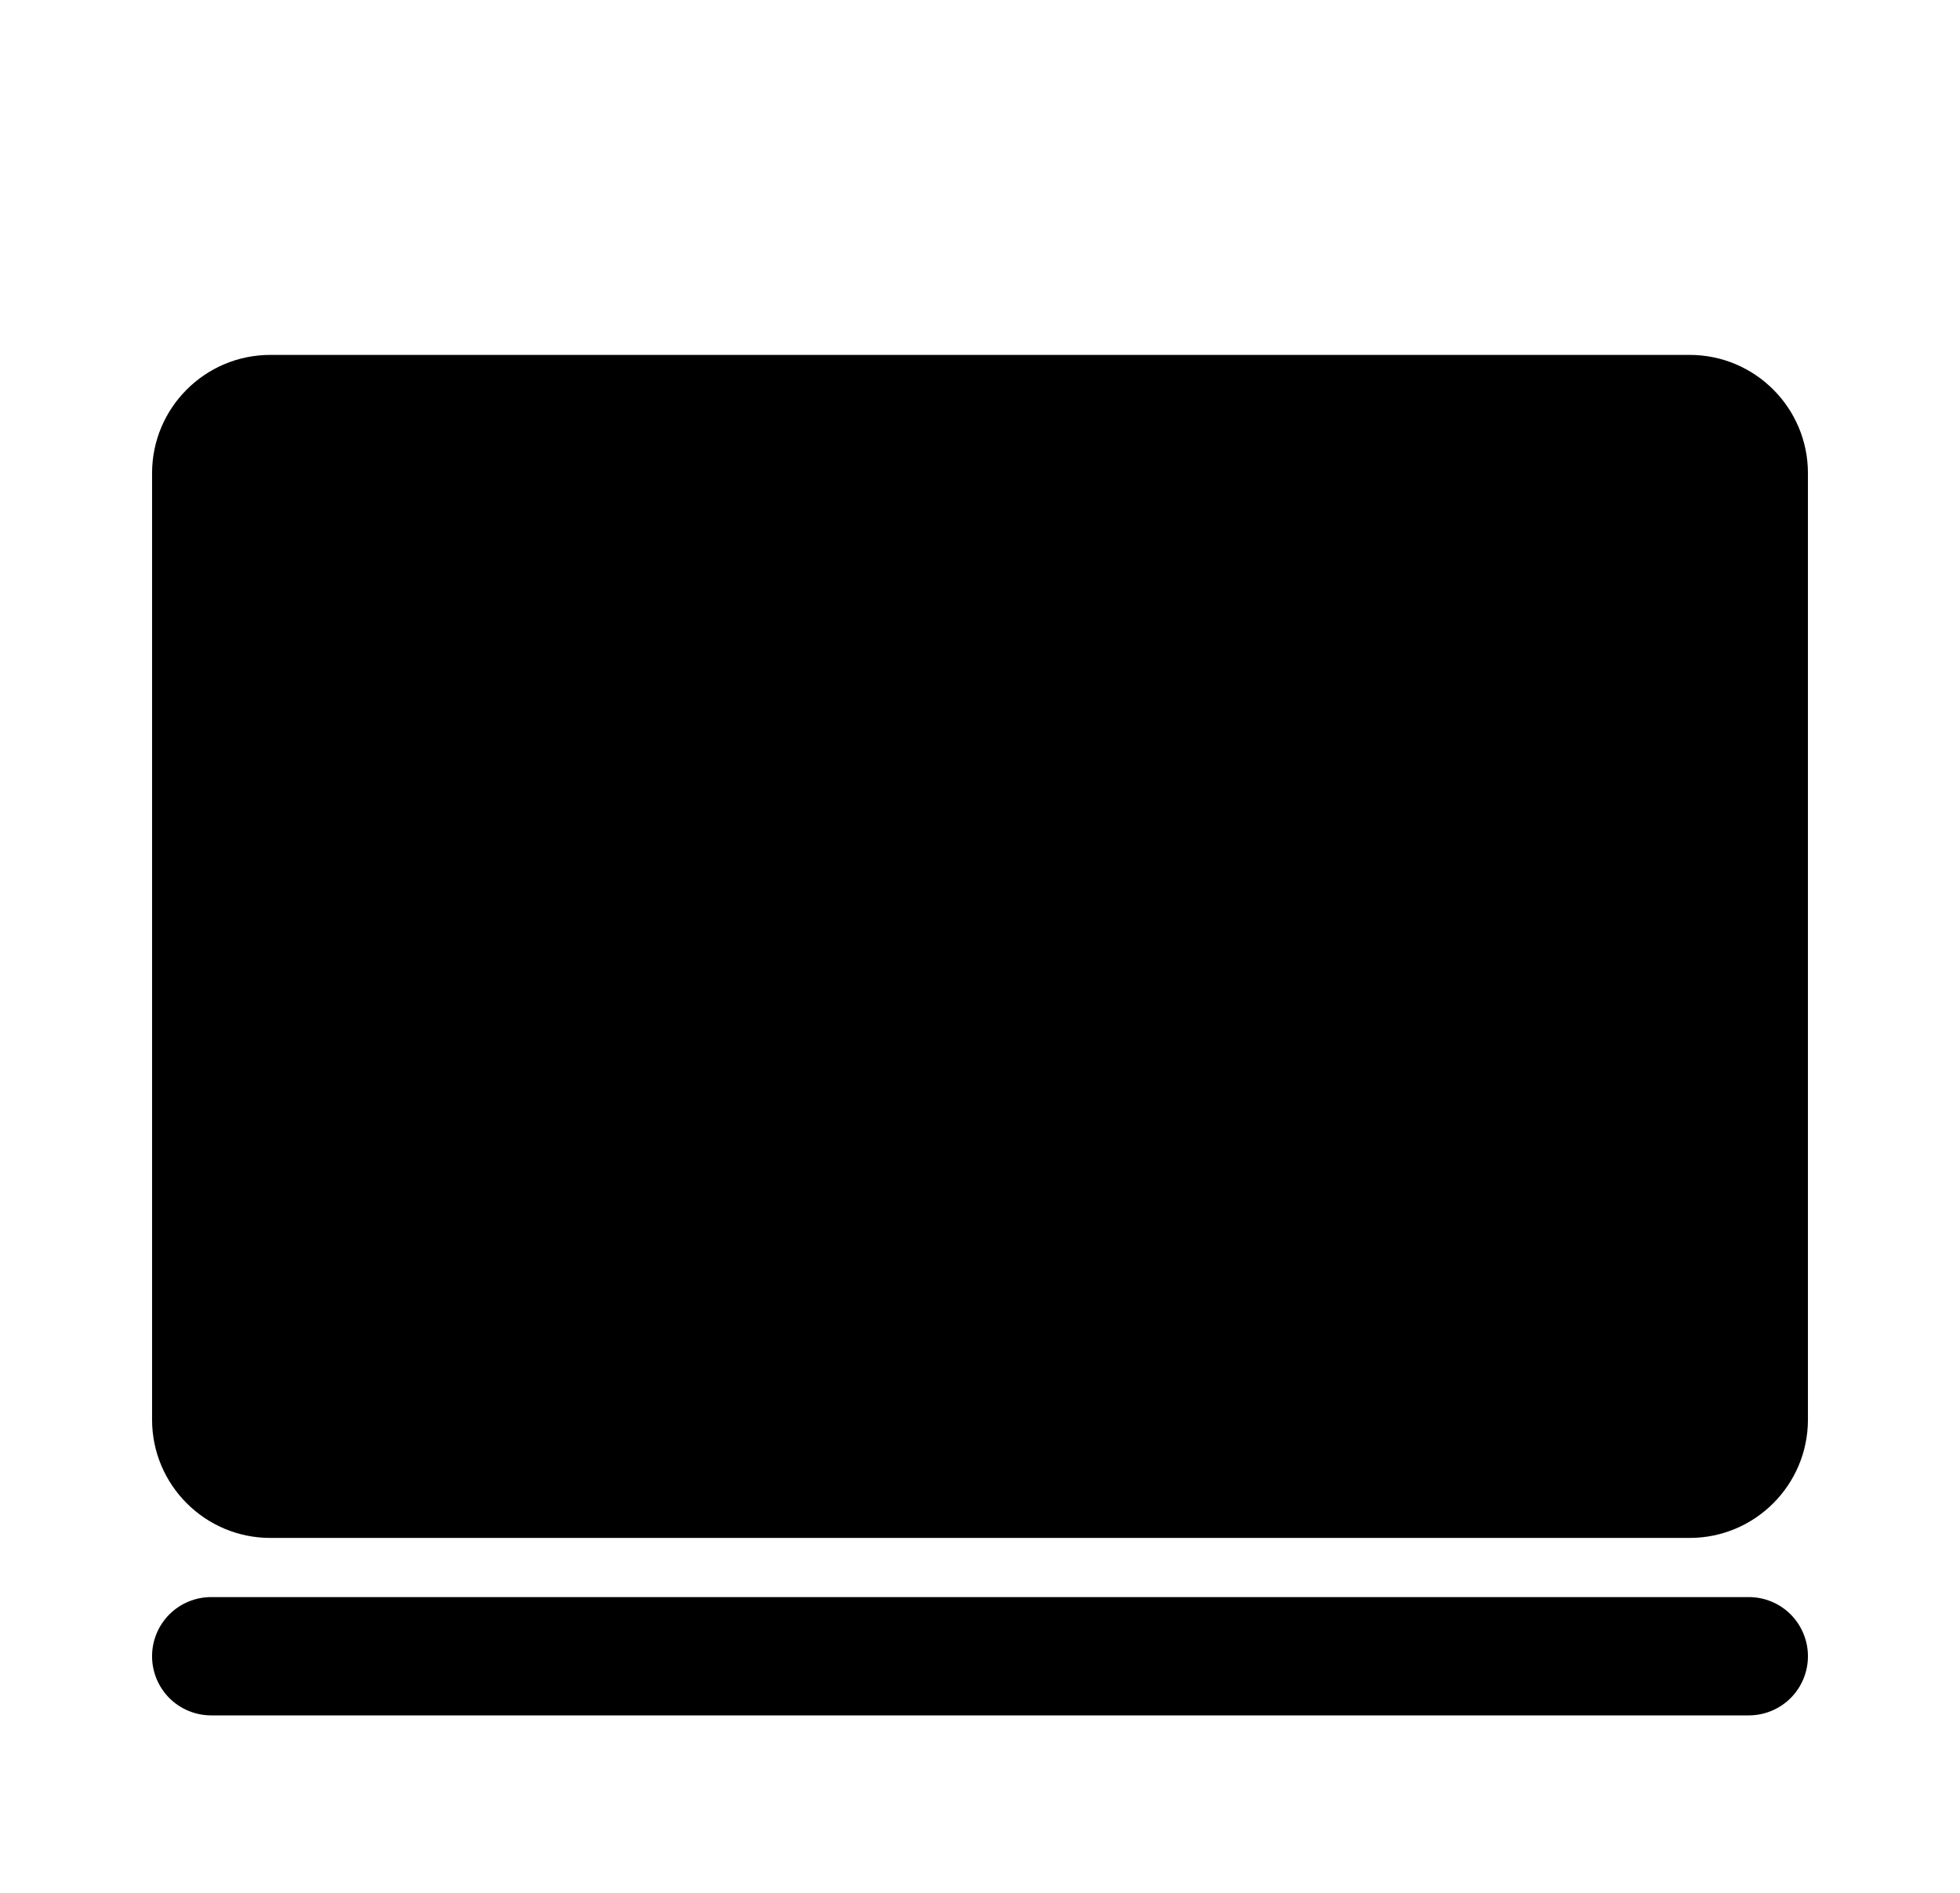 <svg width="29" height="28" viewBox="0 0 29 28" fill="none" xmlns="http://www.w3.org/2000/svg">
<path d="M25 5.25H4C3.034 5.25 2.25 6.034 2.25 7V21C2.25 21.966 3.034 22.75 4 22.75H25C25.966 22.75 26.75 21.966 26.75 21V7C26.75 6.034 25.966 5.25 25 5.25Z" fill="#64748B" style="fill:#64748B;fill:color(display-p3 0.392 0.455 0.545);fill-opacity:1;"/>
<path d="M25.875 23.625H3.125C2.893 23.625 2.67 23.717 2.506 23.881C2.342 24.045 2.25 24.268 2.25 24.5C2.25 24.732 2.342 24.955 2.506 25.119C2.67 25.283 2.893 25.375 3.125 25.375H25.875C26.107 25.375 26.33 25.283 26.494 25.119C26.658 24.955 26.75 24.732 26.75 24.5C26.75 24.268 26.658 24.045 26.494 23.881C26.33 23.717 26.107 23.625 25.875 23.625Z" fill="#64748B" style="fill:#64748B;fill:color(display-p3 0.392 0.455 0.545);fill-opacity:1;"/>
</svg>
